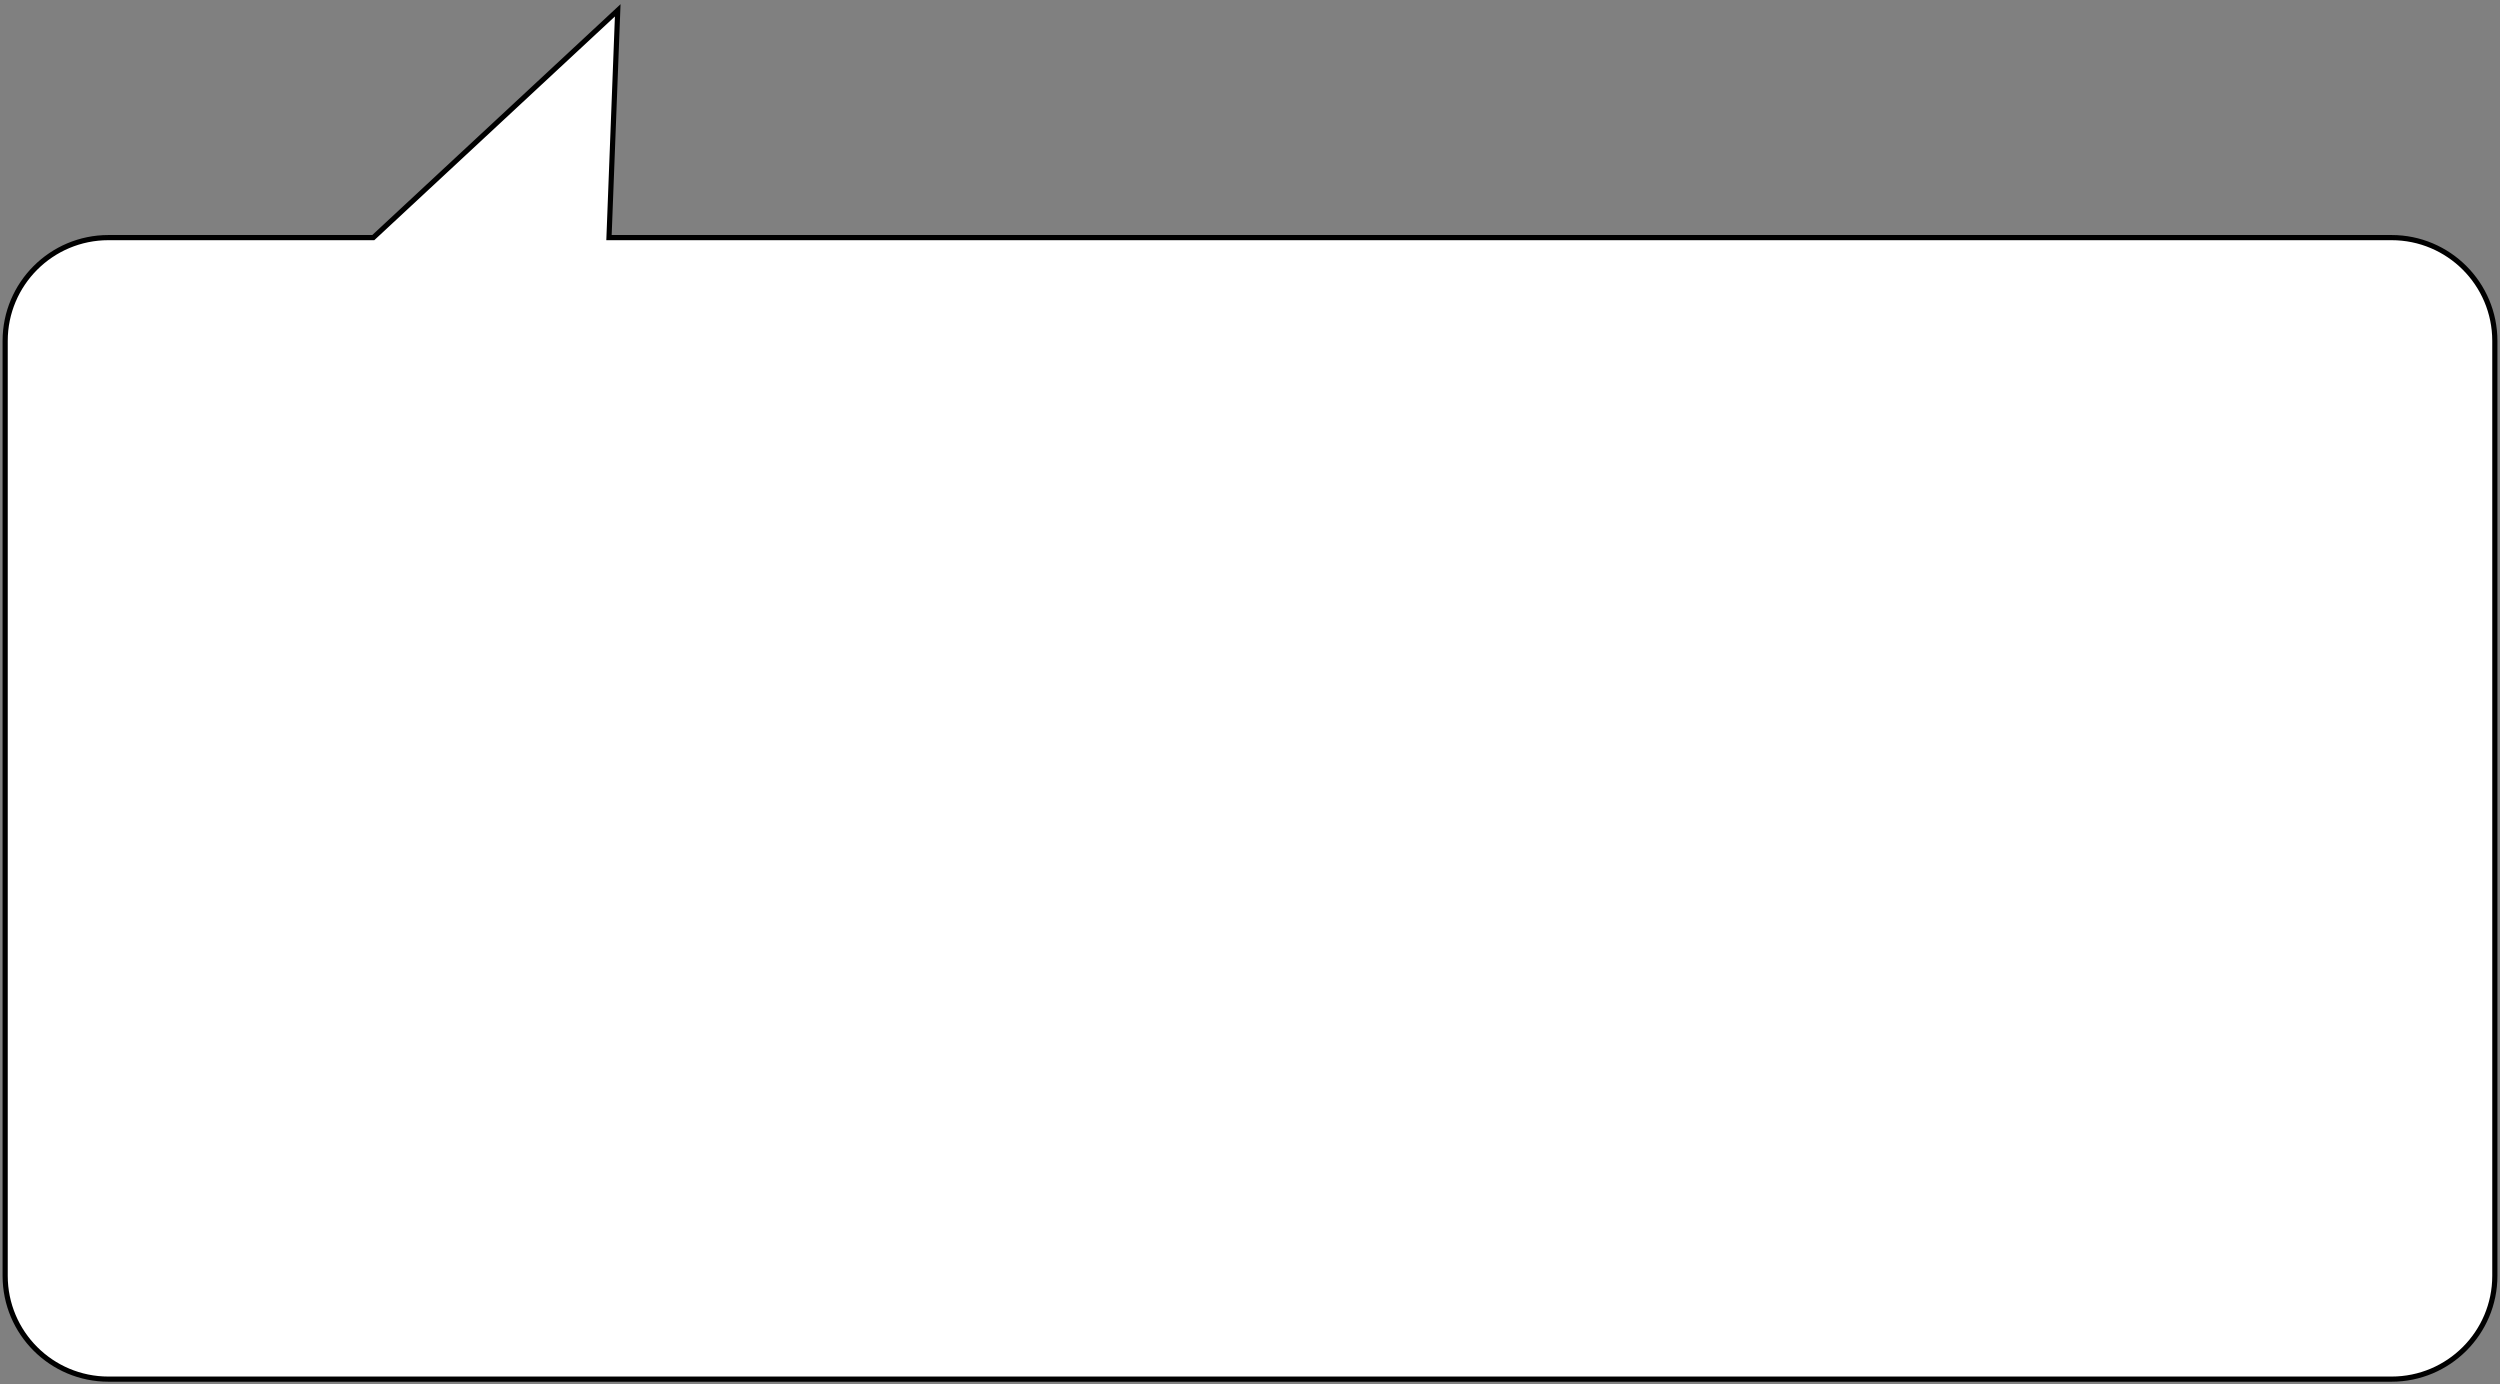 <?xml version="1.0" encoding="UTF-8"?> <svg xmlns="http://www.w3.org/2000/svg" width="484" height="268" viewBox="0 0 484 268" fill="none"><rect x="0" y="0" width="484" height="268" fill="#808080" stroke="none"/> <path fill-rule="evenodd" clip-rule="evenodd" d="M463 267C474.046 267 483 258.046 483 247L483 66C483 54.954 474.046 46 463 46L117.9 46L119.592 2L72.267 46L21 46C9.954 46 1 54.954 1 66L1 247C1 258.046 9.954 267 21 267L463 267Z" fill="white"></path> <path d="M483 247L482.5 247L483 247ZM483 66L483.5 66L483 66ZM117.9 46L117.401 45.981L117.381 46.5L117.9 46.5L117.9 46ZM119.592 2L120.092 2.019L120.139 0.809L119.252 1.634L119.592 2ZM72.267 46L72.267 46.5L72.464 46.5L72.608 46.366L72.267 46ZM21 46L21 46.5L21 46ZM1 66L1.5 66L1 66ZM1 247L0.5 247L1 247ZM482.5 247C482.5 257.77 473.77 266.5 463 266.5L463 267.5C474.322 267.5 483.5 258.322 483.5 247L482.5 247ZM482.5 66L482.5 247L483.5 247L483.5 66L482.5 66ZM463 46.5C473.77 46.5 482.5 55.23 482.5 66L483.5 66C483.5 54.678 474.322 45.5 463 45.5L463 46.5ZM117.9 46.5L463 46.5L463 45.5L117.9 45.5L117.9 46.5ZM119.093 1.981L117.401 45.981L118.4 46.019L120.092 2.019L119.093 1.981ZM72.608 46.366L119.933 2.366L119.252 1.634L71.927 45.634L72.608 46.366ZM21 46.5L72.267 46.5L72.267 45.5L21 45.5L21 46.5ZM1.5 66C1.5 55.23 10.23 46.5 21 46.5L21 45.5C9.678 45.5 0.5 54.678 0.5 66L1.5 66ZM1.5 247L1.5 66L0.5 66L0.5 247L1.5 247ZM21 266.5C10.23 266.5 1.5 257.77 1.5 247L0.5 247C0.5 258.322 9.678 267.5 21 267.5L21 266.5ZM463 266.5L21 266.5L21 267.5L463 267.5L463 266.5Z" fill="black"></path> </svg> 